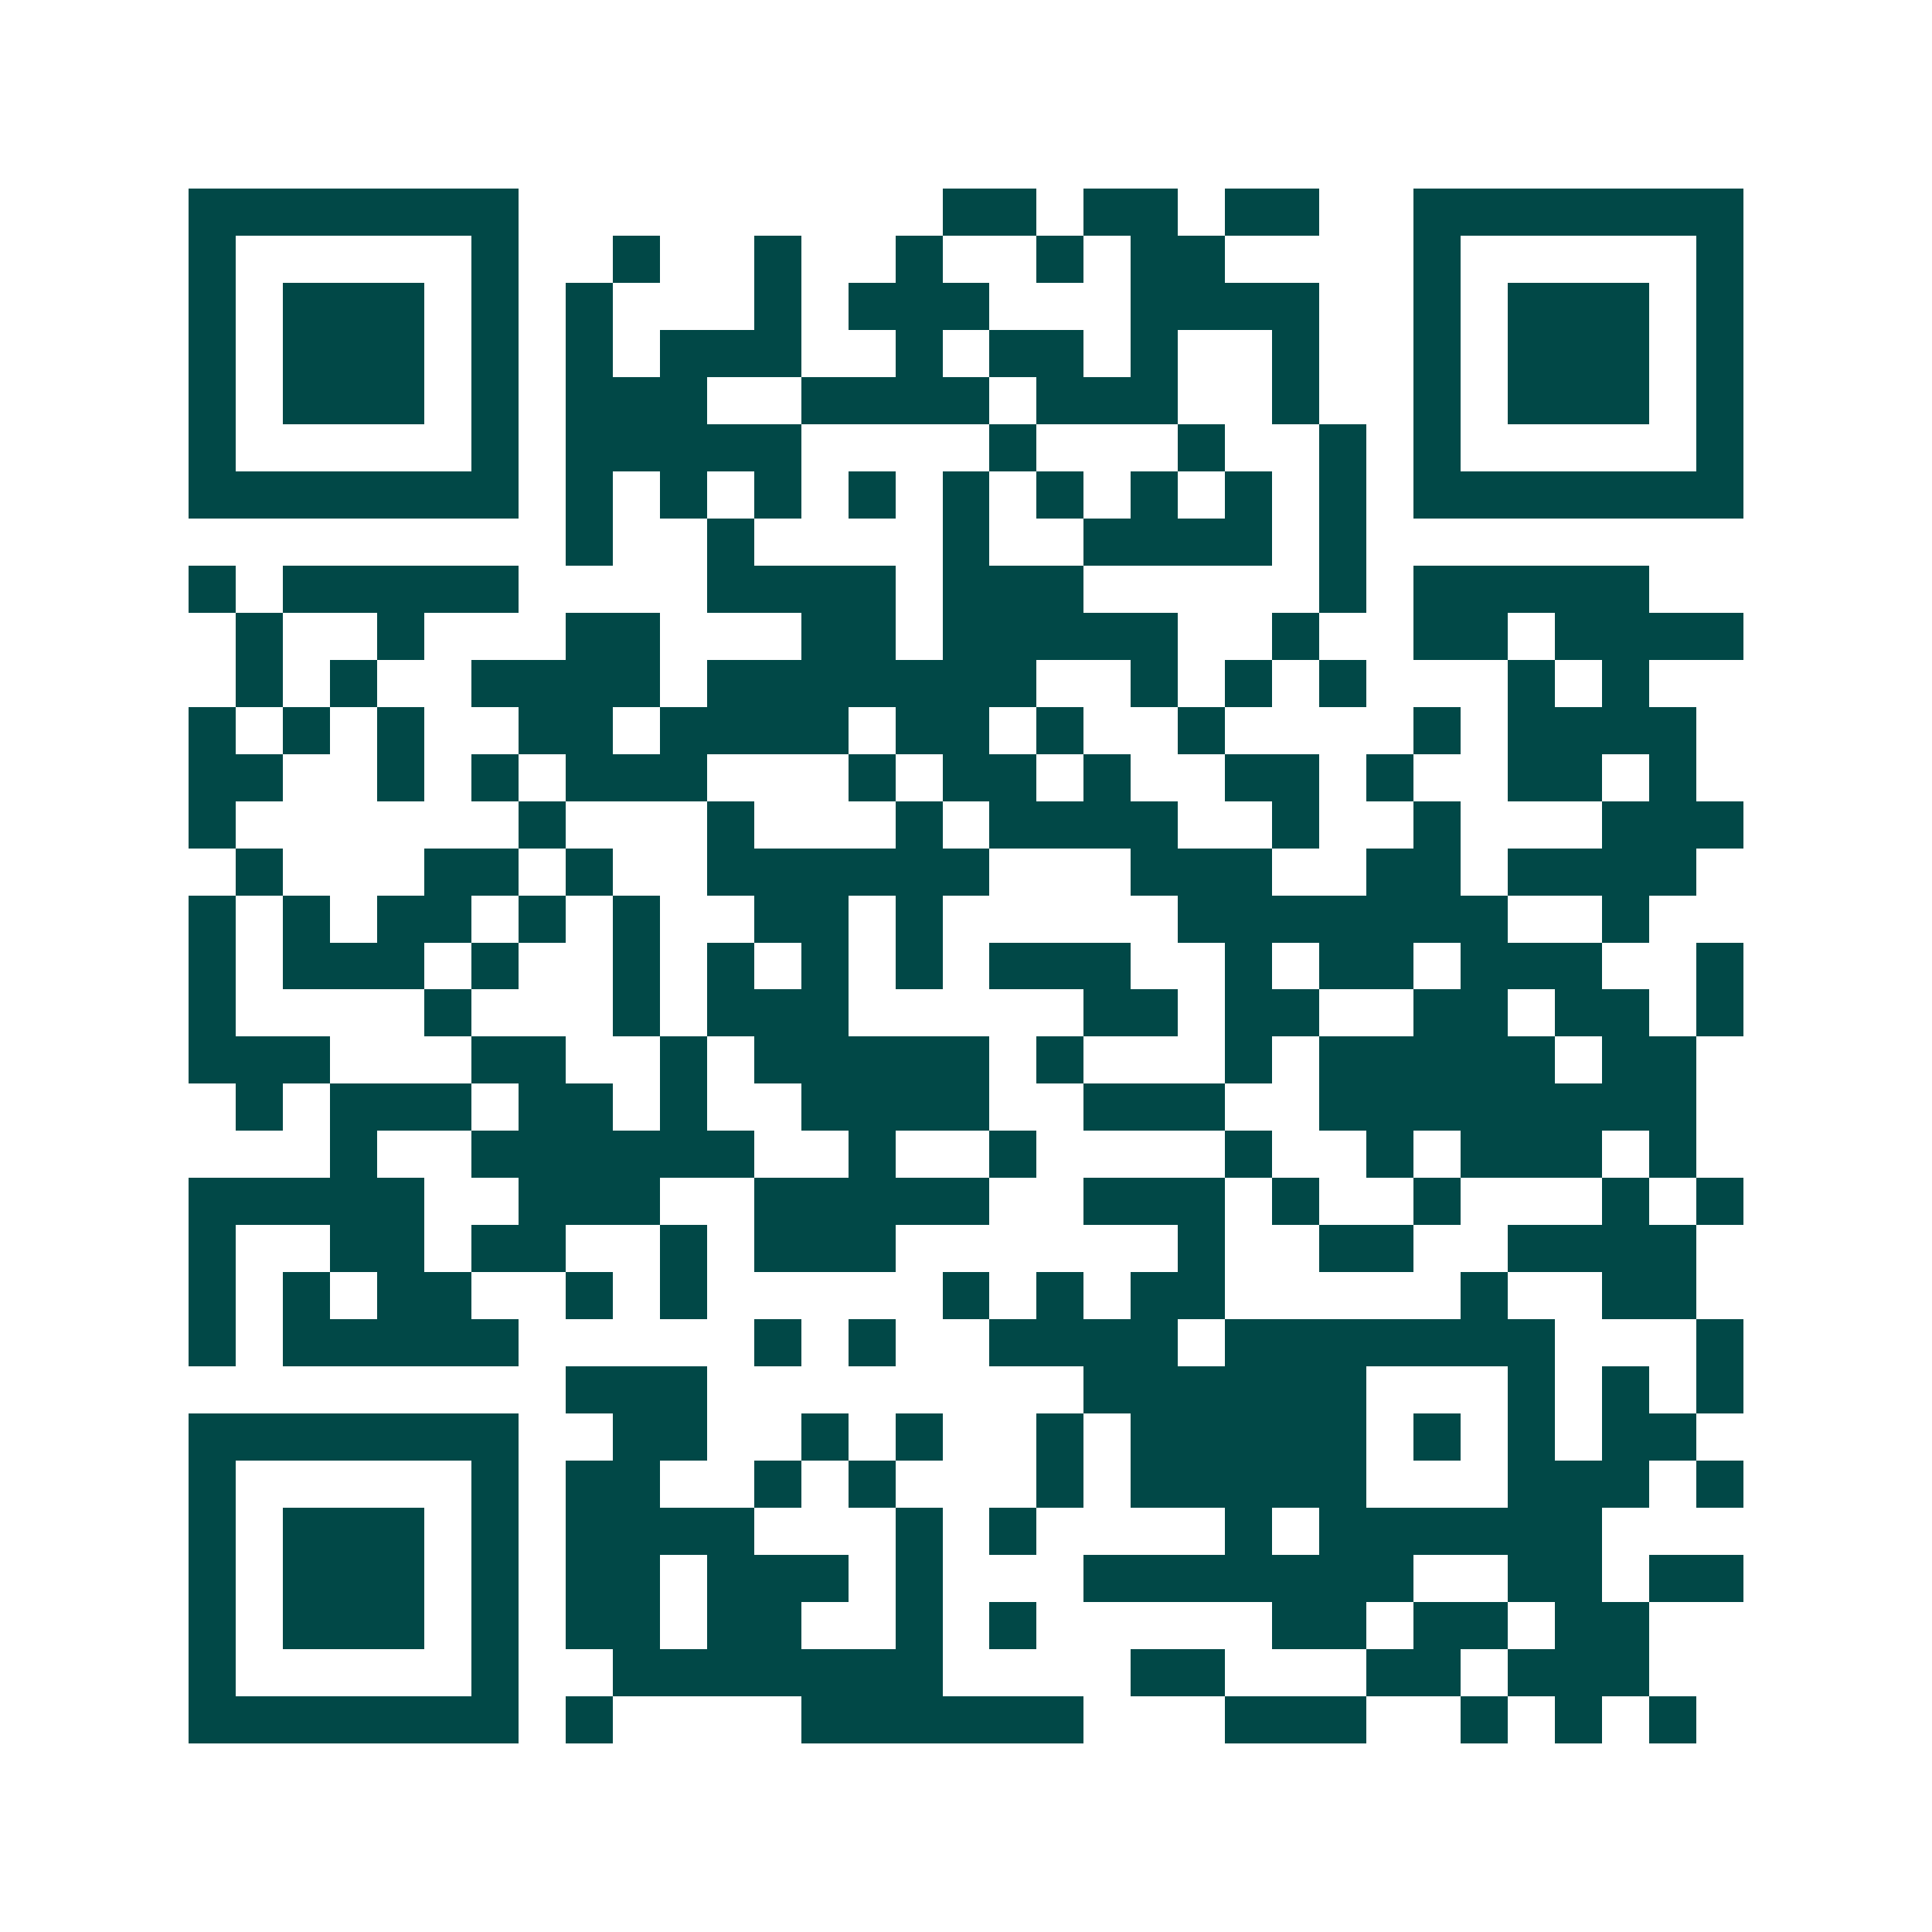 <svg xmlns="http://www.w3.org/2000/svg" width="200" height="200" viewBox="0 0 41 41" shape-rendering="crispEdges"><path fill="#ffffff" d="M0 0h41v41H0z"/><path stroke="#014847" d="M4 4.5h7m9 0h2m1 0h2m1 0h2m2 0h7M4 5.5h1m5 0h1m2 0h1m2 0h1m2 0h1m2 0h1m1 0h2m4 0h1m5 0h1M4 6.5h1m1 0h3m1 0h1m1 0h1m3 0h1m1 0h3m3 0h4m2 0h1m1 0h3m1 0h1M4 7.5h1m1 0h3m1 0h1m1 0h1m1 0h3m2 0h1m1 0h2m1 0h1m2 0h1m2 0h1m1 0h3m1 0h1M4 8.5h1m1 0h3m1 0h1m1 0h3m2 0h4m1 0h3m2 0h1m2 0h1m1 0h3m1 0h1M4 9.5h1m5 0h1m1 0h5m4 0h1m3 0h1m2 0h1m1 0h1m5 0h1M4 10.5h7m1 0h1m1 0h1m1 0h1m1 0h1m1 0h1m1 0h1m1 0h1m1 0h1m1 0h1m1 0h7M12 11.5h1m2 0h1m4 0h1m2 0h4m1 0h1M4 12.5h1m1 0h5m4 0h4m1 0h3m5 0h1m1 0h5M5 13.5h1m2 0h1m3 0h2m3 0h2m1 0h5m2 0h1m2 0h2m1 0h4M5 14.5h1m1 0h1m2 0h4m1 0h7m2 0h1m1 0h1m1 0h1m3 0h1m1 0h1M4 15.5h1m1 0h1m1 0h1m2 0h2m1 0h4m1 0h2m1 0h1m2 0h1m4 0h1m1 0h4M4 16.5h2m2 0h1m1 0h1m1 0h3m3 0h1m1 0h2m1 0h1m2 0h2m1 0h1m2 0h2m1 0h1M4 17.5h1m6 0h1m3 0h1m3 0h1m1 0h4m2 0h1m2 0h1m3 0h3M5 18.5h1m3 0h2m1 0h1m2 0h6m3 0h3m2 0h2m1 0h4M4 19.5h1m1 0h1m1 0h2m1 0h1m1 0h1m2 0h2m1 0h1m5 0h7m2 0h1M4 20.5h1m1 0h3m1 0h1m2 0h1m1 0h1m1 0h1m1 0h1m1 0h3m2 0h1m1 0h2m1 0h3m2 0h1M4 21.5h1m4 0h1m3 0h1m1 0h3m5 0h2m1 0h2m2 0h2m1 0h2m1 0h1M4 22.5h3m3 0h2m2 0h1m1 0h5m1 0h1m3 0h1m1 0h5m1 0h2M5 23.5h1m1 0h3m1 0h2m1 0h1m2 0h4m2 0h3m2 0h8M7 24.5h1m2 0h6m2 0h1m2 0h1m4 0h1m2 0h1m1 0h3m1 0h1M4 25.5h5m2 0h3m2 0h5m2 0h3m1 0h1m2 0h1m3 0h1m1 0h1M4 26.5h1m2 0h2m1 0h2m2 0h1m1 0h3m6 0h1m2 0h2m2 0h4M4 27.5h1m1 0h1m1 0h2m2 0h1m1 0h1m5 0h1m1 0h1m1 0h2m5 0h1m2 0h2M4 28.5h1m1 0h5m5 0h1m1 0h1m2 0h4m1 0h7m3 0h1M12 29.5h3m8 0h6m3 0h1m1 0h1m1 0h1M4 30.5h7m2 0h2m2 0h1m1 0h1m2 0h1m1 0h5m1 0h1m1 0h1m1 0h2M4 31.5h1m5 0h1m1 0h2m2 0h1m1 0h1m3 0h1m1 0h5m3 0h3m1 0h1M4 32.5h1m1 0h3m1 0h1m1 0h4m3 0h1m1 0h1m4 0h1m1 0h6M4 33.5h1m1 0h3m1 0h1m1 0h2m1 0h3m1 0h1m3 0h7m2 0h2m1 0h2M4 34.5h1m1 0h3m1 0h1m1 0h2m1 0h2m2 0h1m1 0h1m5 0h2m1 0h2m1 0h2M4 35.5h1m5 0h1m2 0h7m4 0h2m3 0h2m1 0h3M4 36.5h7m1 0h1m4 0h6m3 0h3m2 0h1m1 0h1m1 0h1"/></svg>
